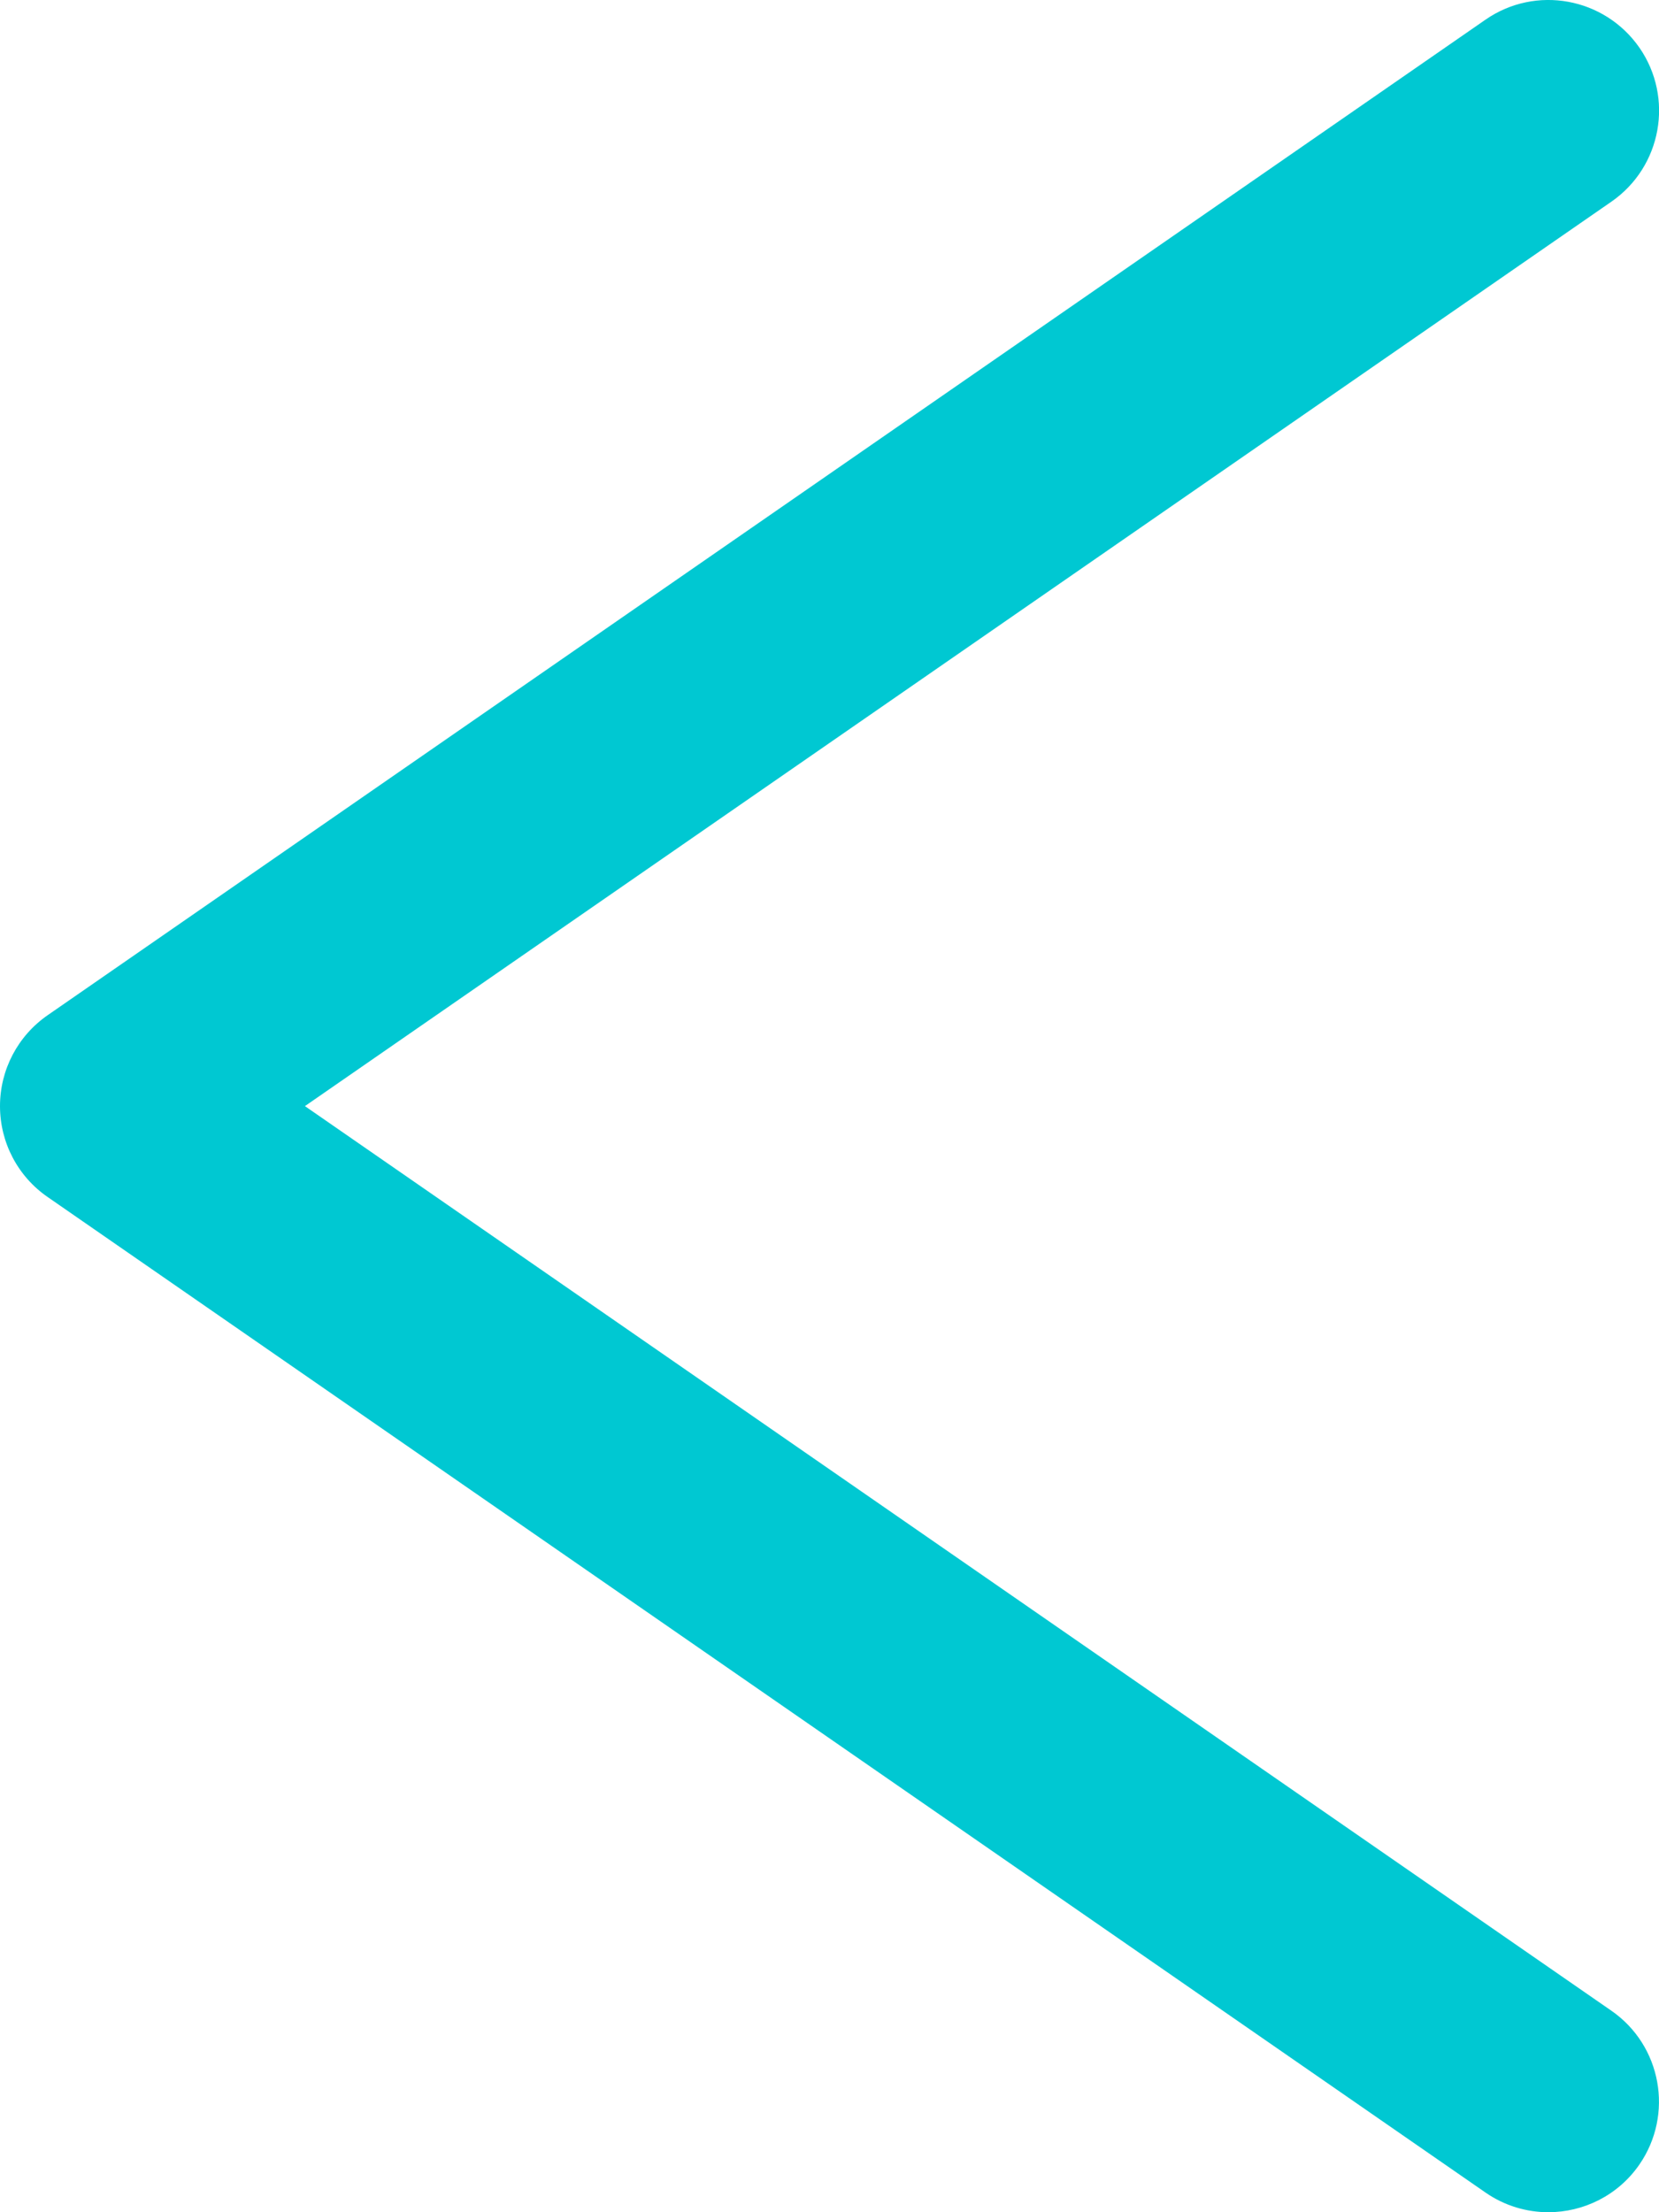 <?xml version="1.0" encoding="utf-8"?>
<!-- Generator: Adobe Illustrator 15.1.0, SVG Export Plug-In . SVG Version: 6.00 Build 0)  -->
<!DOCTYPE svg PUBLIC "-//W3C//DTD SVG 1.1//EN" "http://www.w3.org/Graphics/SVG/1.1/DTD/svg11.dtd">
<svg version="1.1" id="レイヤー_1" xmlns="http://www.w3.org/2000/svg" xmlns:xlink="http://www.w3.org/1999/xlink" x="0px"
	 y="0px" width="15px" height="20px" viewBox="0 0 15 20" enable-background="new 0 0 15 20" xml:space="preserve">
<g>
	<path fill="#00C8D2" d="M13.999,20c-0.196,0-0.395-0.058-0.568-0.178l-13-9C0.161,10.636,0,10.329,0,10s0.161-0.635,0.431-0.822
		l13-9c0.454-0.315,1.076-0.201,1.392,0.253c0.314,0.454,0.201,1.077-0.253,1.392L2.757,10l11.812,8.178
		c0.454,0.314,0.567,0.938,0.253,1.392C14.628,19.85,14.316,20,13.999,20z"/>
</g>
</svg>
